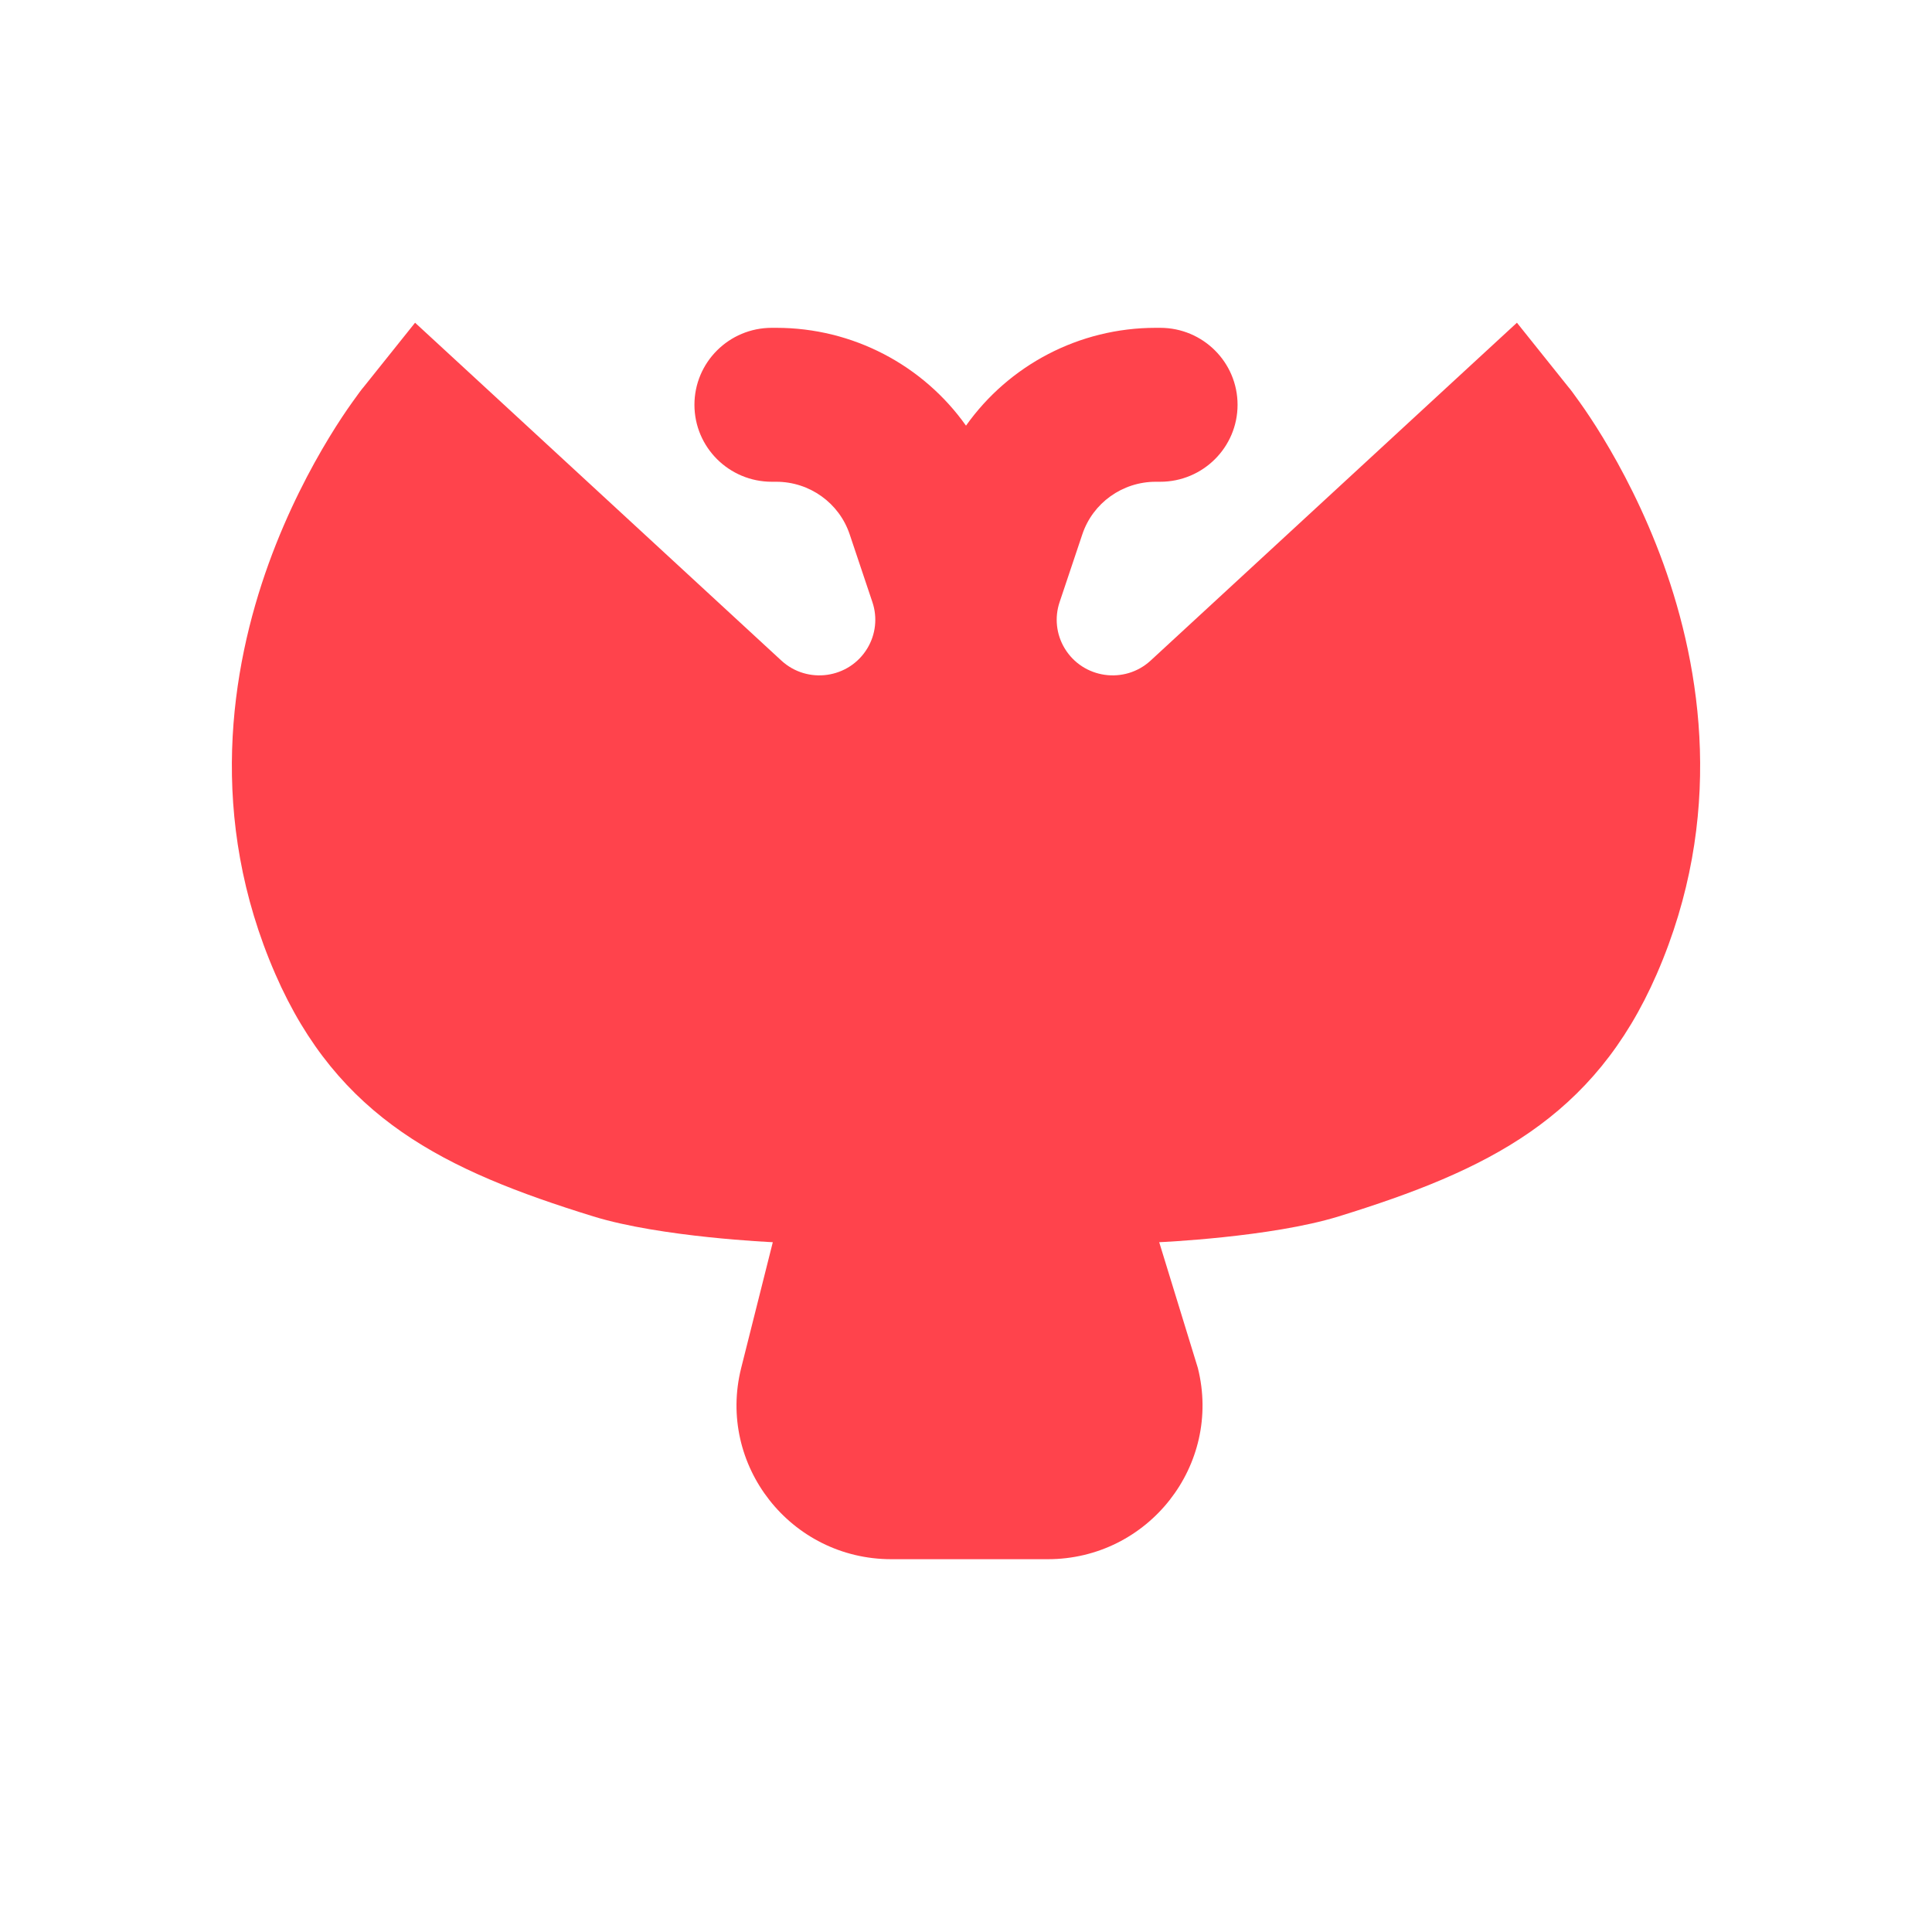 <?xml version="1.0" encoding="UTF-8"?> <svg xmlns="http://www.w3.org/2000/svg" width="25" height="25" viewBox="0 0 25 25" fill="none"><g clip-path="url(#clip0_6663_4556)"><path fill-rule="evenodd" clip-rule="evenodd" d="M6.163 4.906L5.371 4.176L4.699 5.016L4.698 5.017L4.696 5.019L4.693 5.023L4.683 5.035C4.676 5.045 4.666 5.058 4.654 5.073C4.631 5.105 4.599 5.148 4.56 5.203C4.482 5.312 4.377 5.467 4.258 5.663C4.021 6.053 3.723 6.612 3.476 7.294C2.985 8.655 2.678 10.575 3.563 12.605C4.375 14.47 5.747 15.144 7.677 15.74C8.553 16.011 10 16.074 10 16.074L9.591 17.701C9.275 18.958 10.231 20.176 11.534 20.176H12.49C12.493 20.176 12.497 20.176 12.5 20.176C12.503 20.176 12.507 20.176 12.51 20.176L13.558 20.176C14.86 20.176 15.816 18.958 15.5 17.701L15 16.074C15 16.074 16.447 16.011 17.323 15.74C19.253 15.144 20.625 14.47 21.438 12.605C22.322 10.575 22.015 8.655 21.524 7.294C21.277 6.612 20.979 6.053 20.742 5.663C20.623 5.467 20.518 5.312 20.44 5.203C20.401 5.148 20.369 5.105 20.346 5.073C20.334 5.058 20.324 5.045 20.317 5.035L20.307 5.023L20.304 5.019L20.302 5.017L20.301 5.016L19.629 4.176L18.837 4.906L14.89 8.547C14.553 8.858 14.014 8.782 13.777 8.39C13.668 8.21 13.644 7.991 13.711 7.792L14.005 6.915C14.141 6.508 14.524 6.234 14.955 6.234H15.013C15.566 6.234 16.014 5.788 16.014 5.238C16.014 4.688 15.566 4.242 15.013 4.242H14.955C13.961 4.242 13.053 4.728 12.5 5.508C11.947 4.728 11.039 4.242 10.045 4.242H9.987C9.434 4.242 8.986 4.688 8.986 5.238C8.986 5.788 9.434 6.234 9.987 6.234H10.045C10.476 6.234 10.859 6.508 10.995 6.915L11.289 7.792C11.356 7.991 11.332 8.21 11.223 8.39C10.986 8.782 10.447 8.858 10.11 8.547L6.163 4.906Z" fill="#FF434C"></path></g><defs><clipPath id="clip0_6663_4556"><rect width="24" height="24" fill="white" transform="translate(0.5 0.176)"></rect></clipPath></defs></svg> 